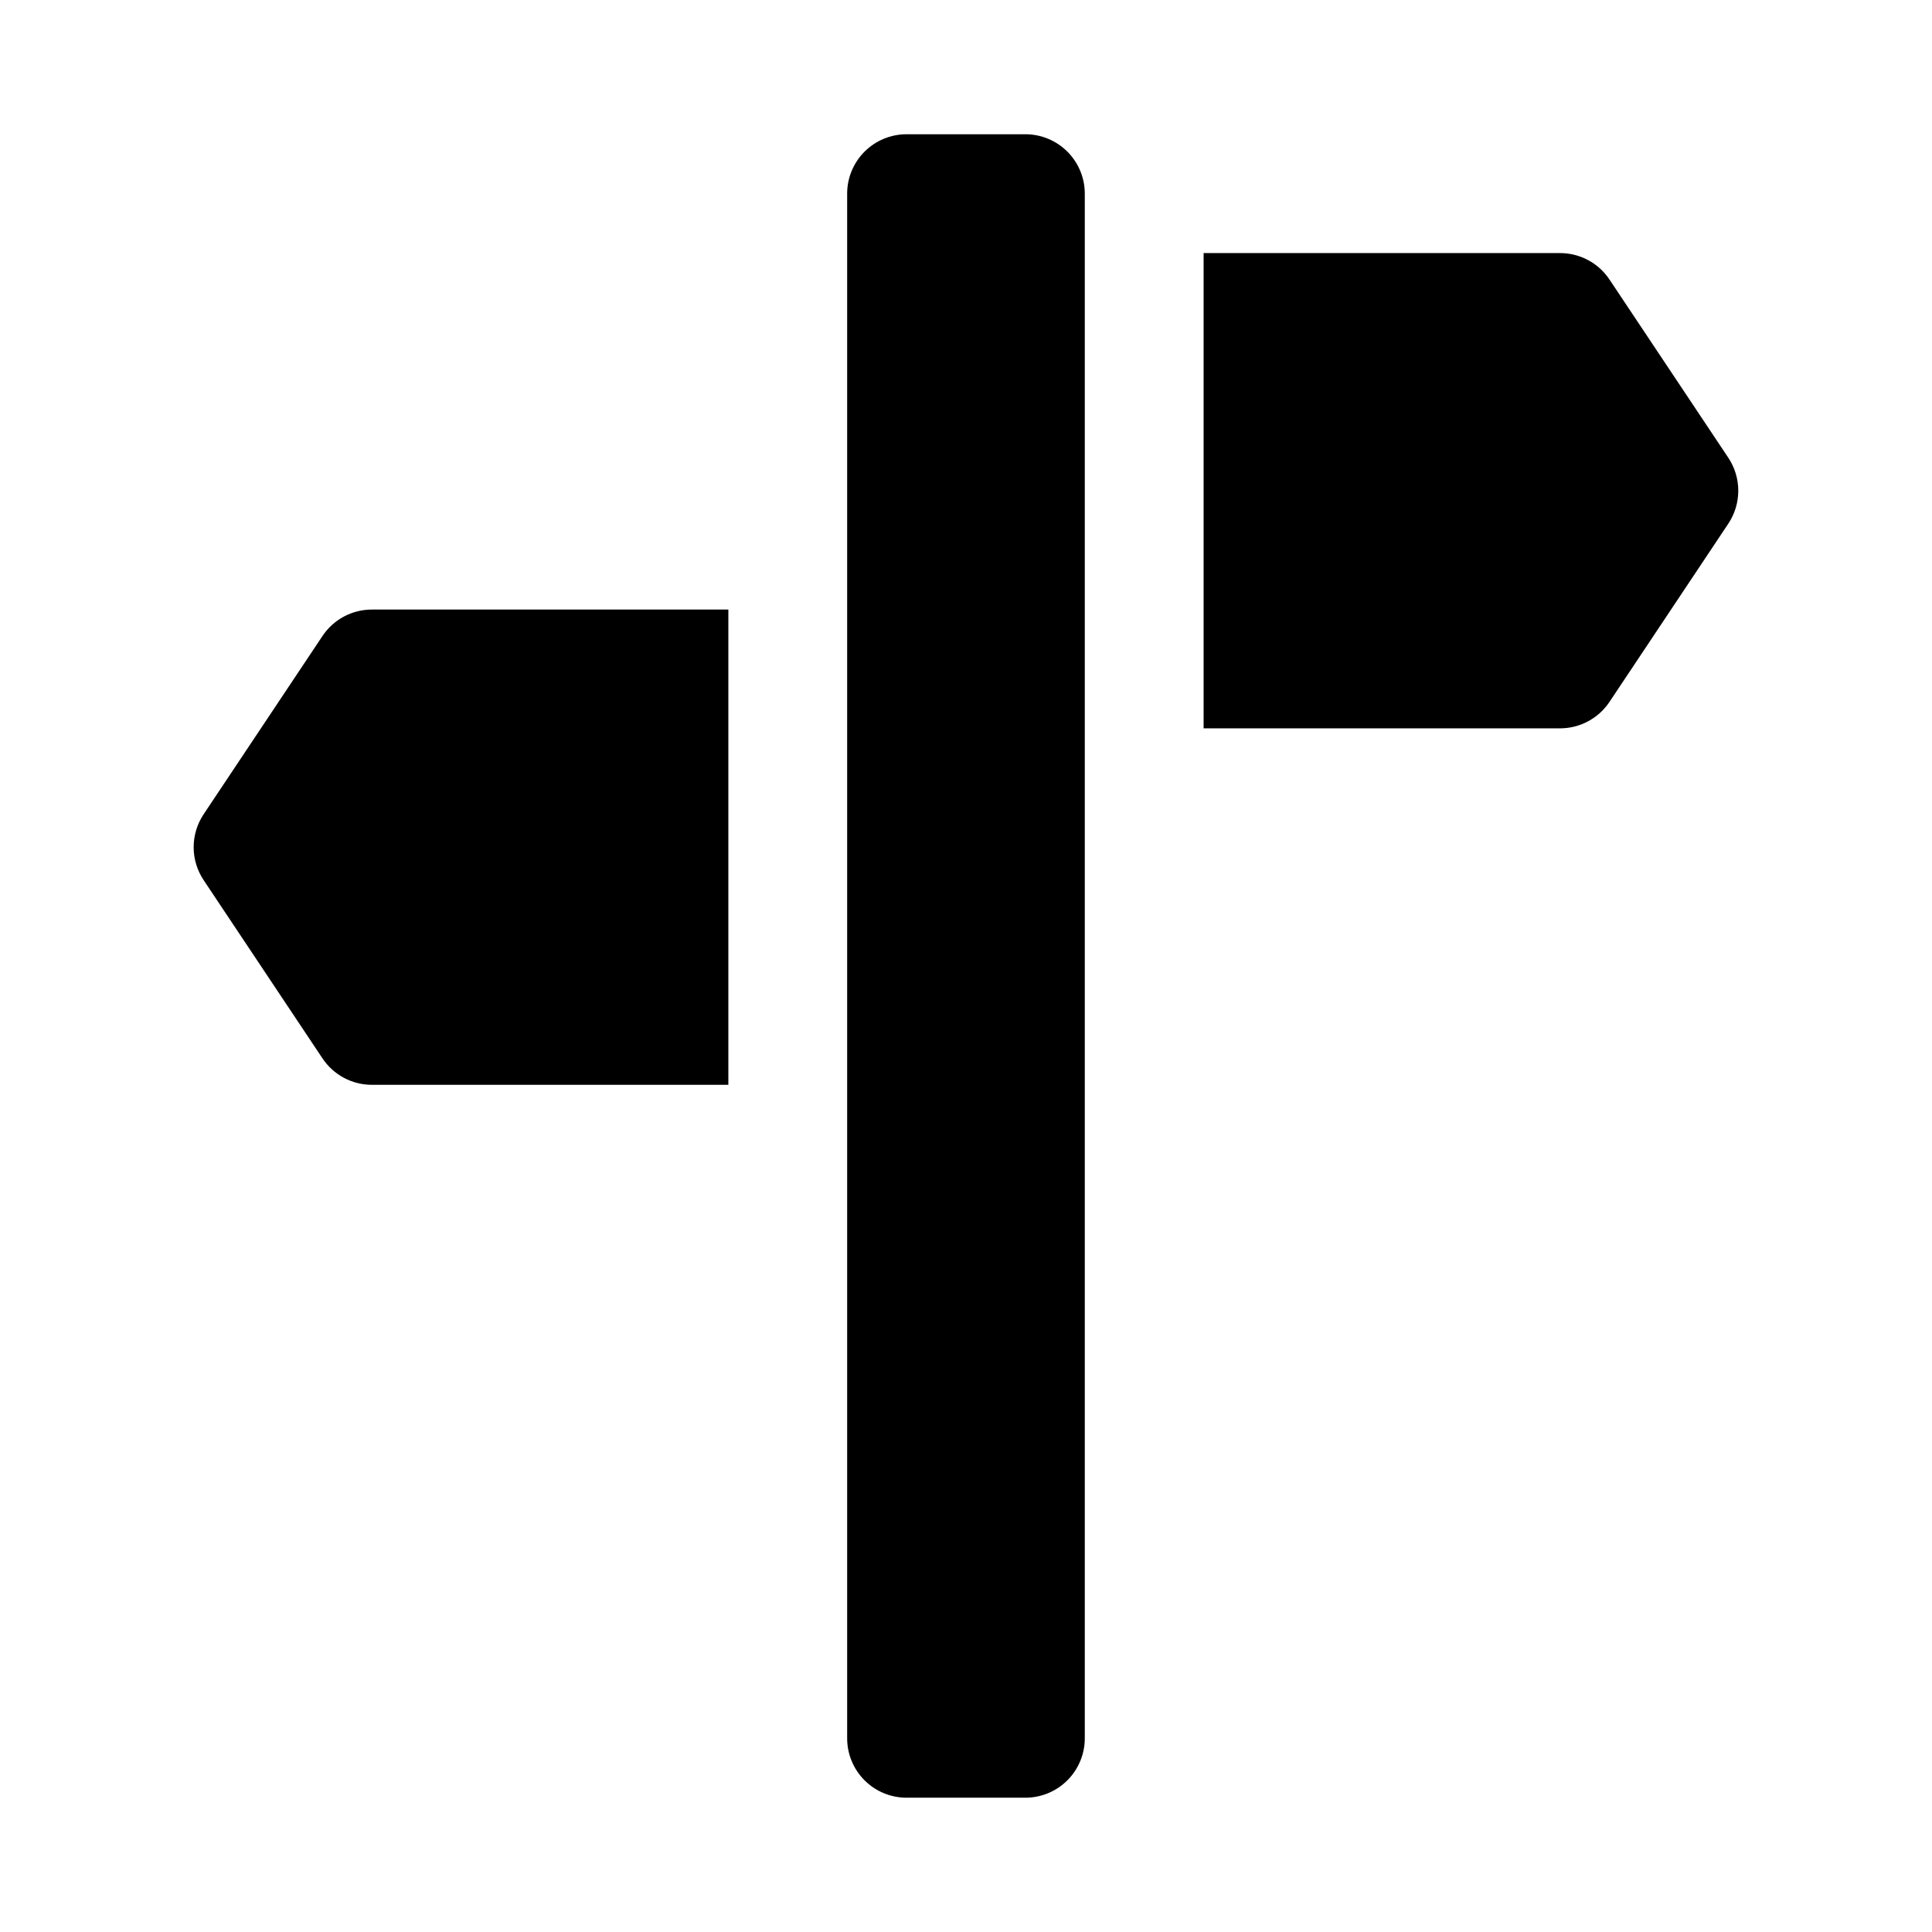 <?xml version="1.0" encoding="UTF-8"?>
<!-- Uploaded to: ICON Repo, www.svgrepo.com, Generator: ICON Repo Mixer Tools -->
<svg fill="#000000" width="800px" height="800px" version="1.1" viewBox="144 144 512 512" xmlns="http://www.w3.org/2000/svg">
 <path d="m337.02 431.49h-94.465c-5.266 0-10.18-2.633-13.098-7.012l-31.488-47.23v-0.004c-1.727-2.586-2.648-5.621-2.648-8.73s0.922-6.148 2.648-8.734l31.488-47.23c2.918-4.383 7.832-7.012 13.098-7.012h94.465zm265-166.18-31.488-47.23c-2.922-4.383-7.836-7.012-13.102-7.012h-94.461v125.95h94.465-0.004c5.266 0 10.18-2.633 13.102-7.012l31.488-47.23c1.723-2.59 2.641-5.629 2.641-8.734 0-3.109-0.918-6.148-2.641-8.734zm-170.54 339.36v-409.35c0-4.176-1.66-8.18-4.613-11.133-2.953-2.949-6.957-4.609-11.133-4.609h-31.488c-4.176 0-8.18 1.66-11.133 4.609-2.953 2.953-4.609 6.957-4.609 11.133v409.35c0 4.176 1.656 8.18 4.609 11.133 2.953 2.953 6.957 4.609 11.133 4.609h31.488c4.176 0 8.18-1.656 11.133-4.609 2.953-2.953 4.613-6.957 4.613-11.133z"/>
</svg>